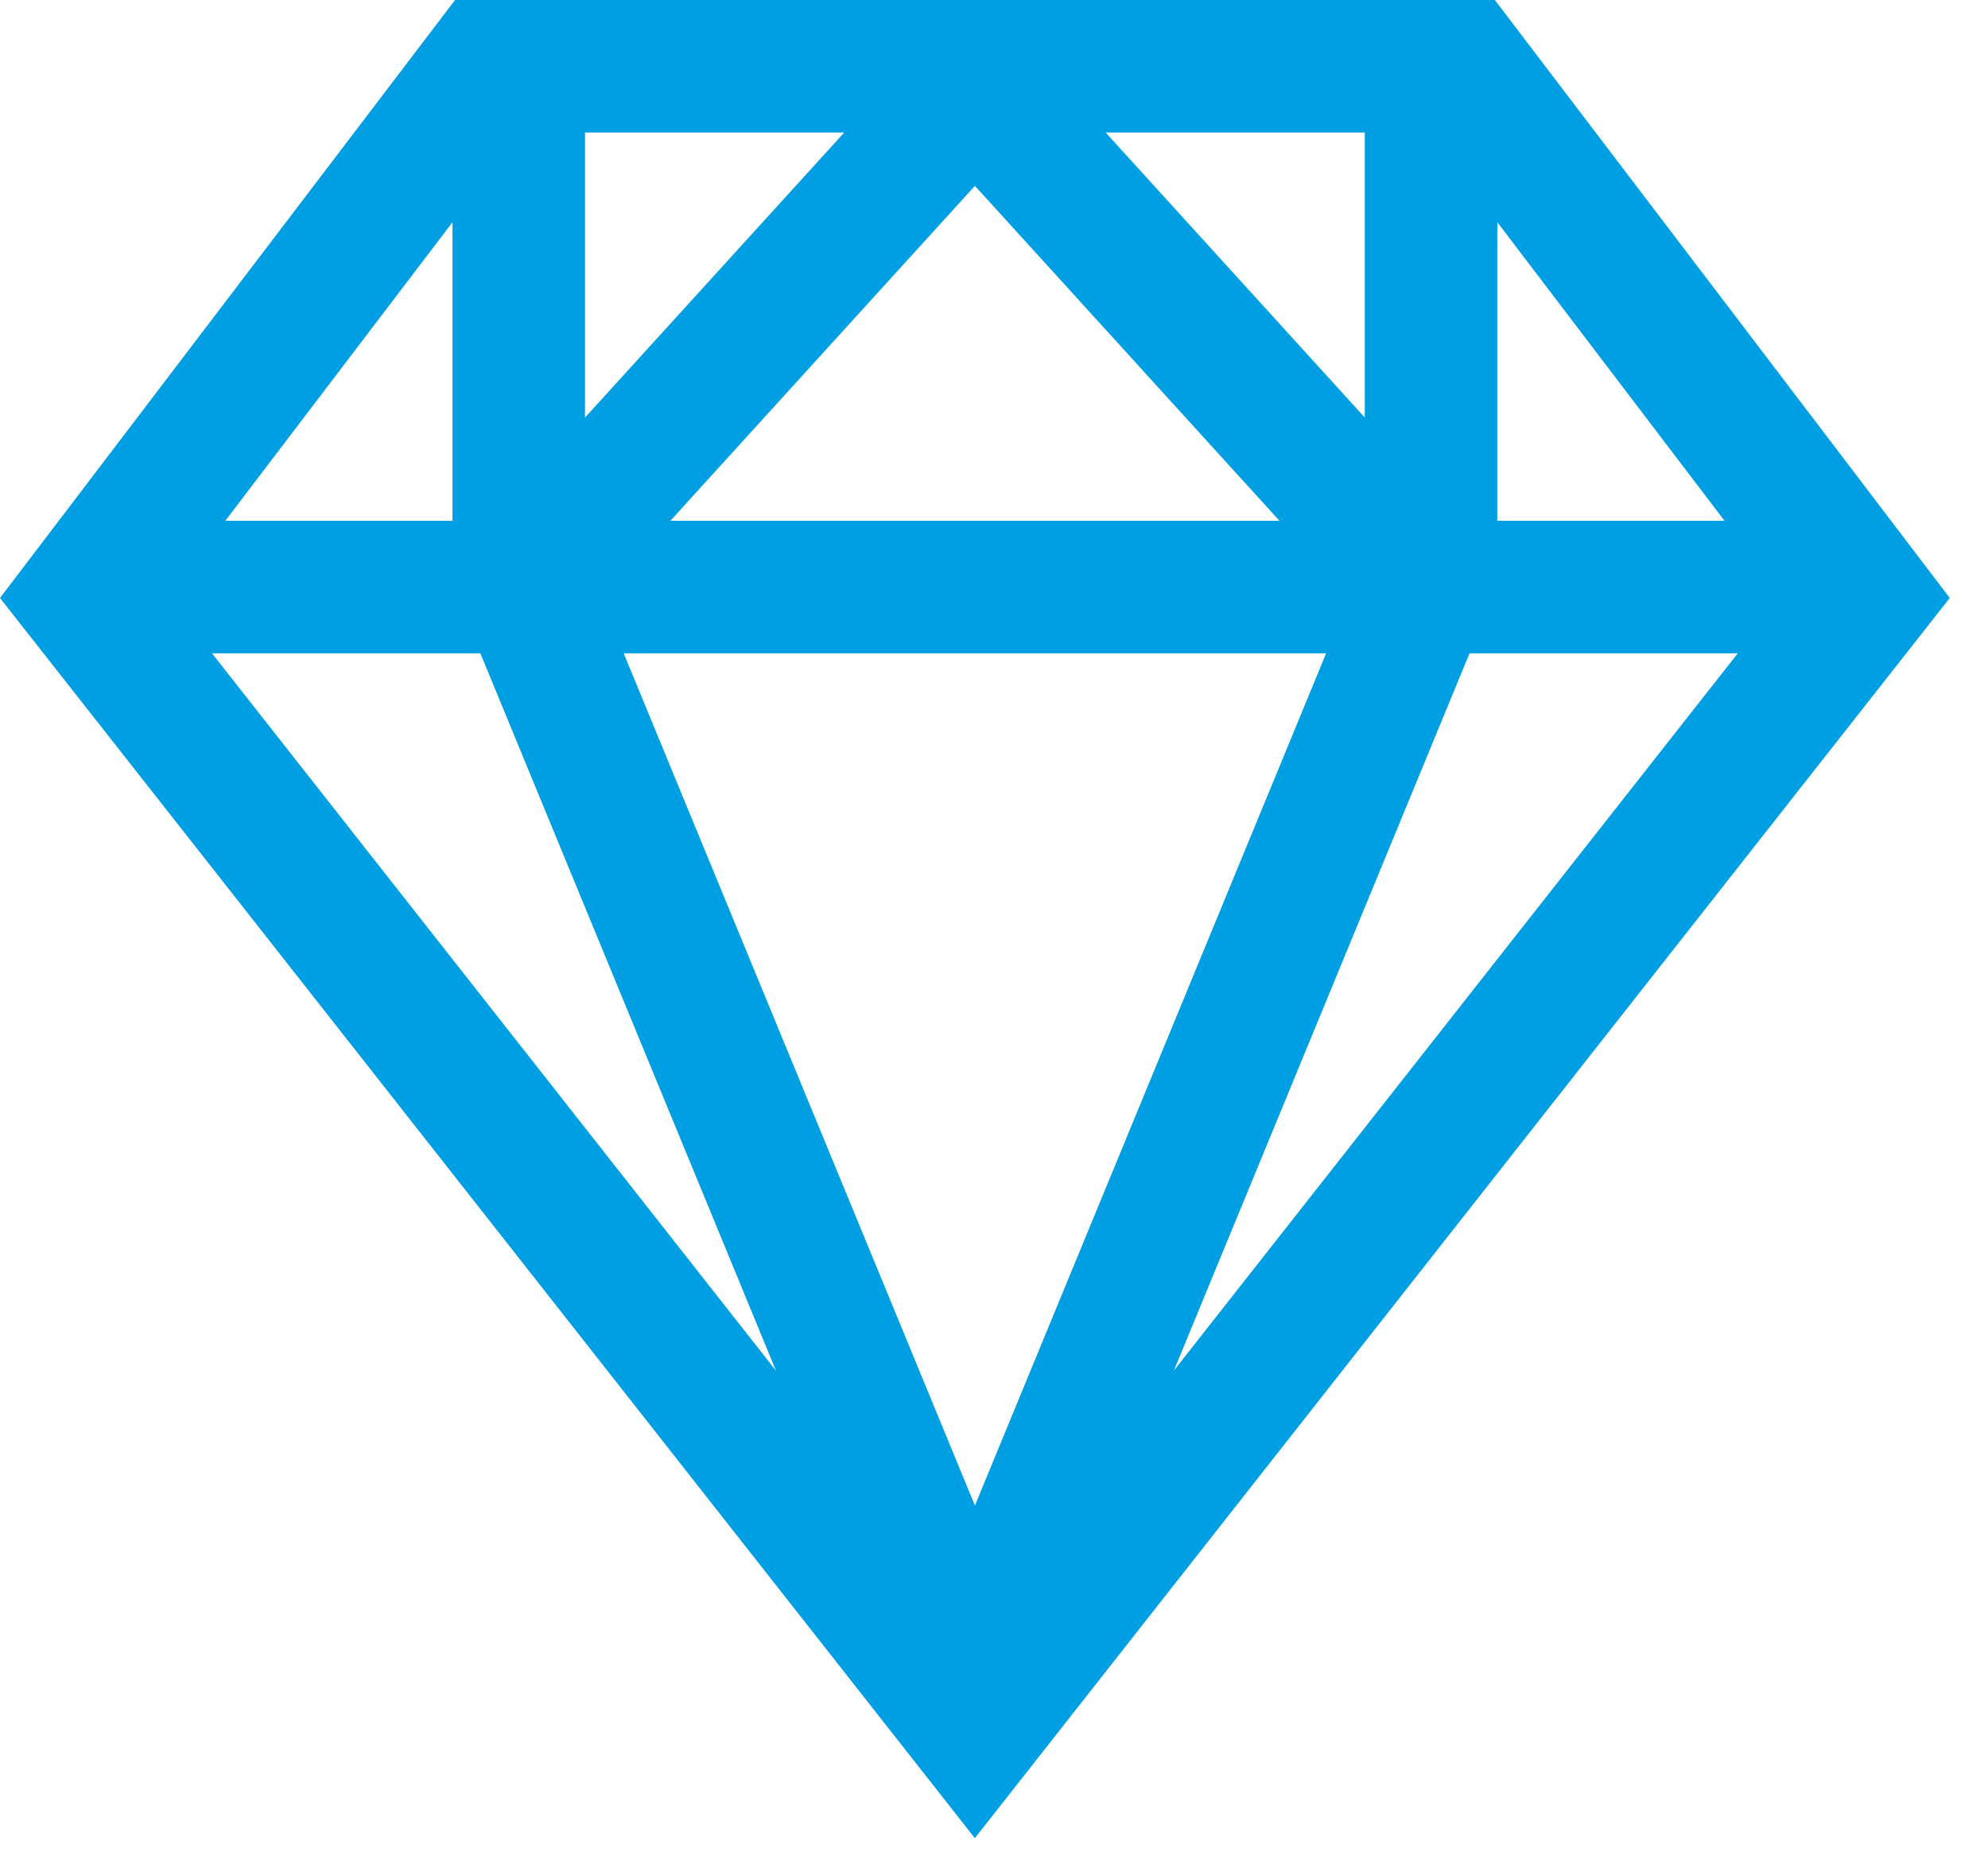 <?xml version="1.0" encoding="UTF-8" standalone="no"?><!DOCTYPE svg PUBLIC "-//W3C//DTD SVG 1.1//EN" "http://www.w3.org/Graphics/SVG/1.1/DTD/svg11.dtd"><svg width="100%" height="100%" viewBox="0 0 30 28" version="1.1" xmlns="http://www.w3.org/2000/svg" xmlns:xlink="http://www.w3.org/1999/xlink" xml:space="preserve" style="fill-rule:evenodd;clip-rule:evenodd;stroke-linejoin:round;stroke-miterlimit:1.414;"><path d="M29.423,9.025l-6.865,-9.025l-15.691,0l-6.867,9.025l14.711,18.717l14.712,-18.717Zm-9.411,0.835l-5.3,12.862l-5.3,-12.862l10.6,0Zm-3.892,-2l-2.816,0l-3.188,0l4.596,-5.055l4.596,5.055l-3.188,0Zm-4.41,12.827l-8.511,-10.827l4.05,0l4.461,10.827Zm-8.31,-12.827l3.428,-4.506l0,4.506l-3.428,0Zm5.428,-5.86l3.912,0l-3.912,4.302l0,-4.302Zm7.857,0l3.91,0l0,4.301l-3.91,-4.301Zm9.539,7.86l-8.509,10.824l4.461,-10.824l4.048,0Zm-3.629,-2l0,-4.507l3.429,4.507l-3.429,0Z" style="fill:#009fe3;fill-rule:nonzero;"/></svg>